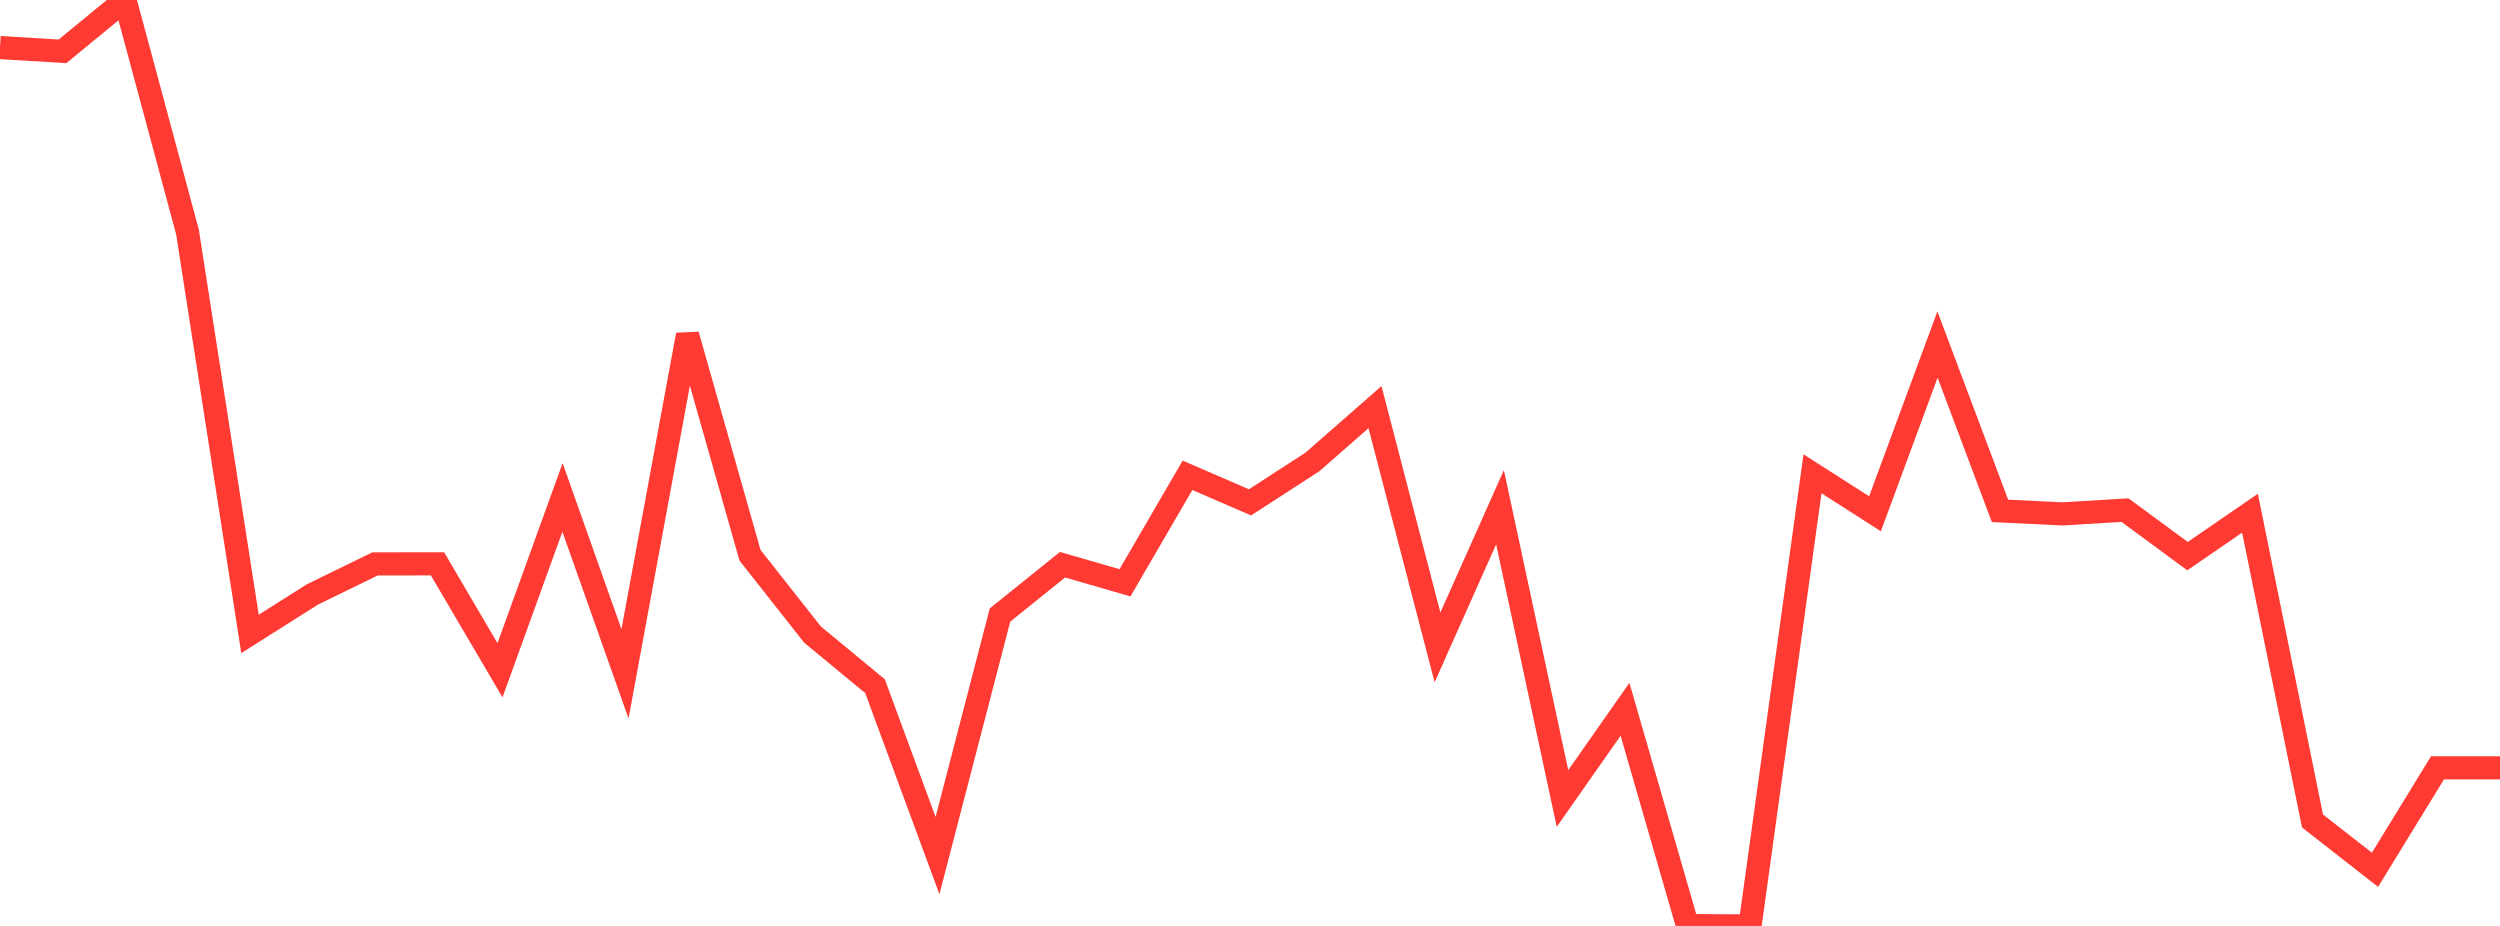 <?xml version="1.0" standalone="no"?>
<!DOCTYPE svg PUBLIC "-//W3C//DTD SVG 1.1//EN" "http://www.w3.org/Graphics/SVG/1.1/DTD/svg11.dtd">

<svg width="135" height="50" viewBox="0 0 135 50" preserveAspectRatio="none" 
  xmlns="http://www.w3.org/2000/svg"
  xmlns:xlink="http://www.w3.org/1999/xlink">


<polyline points="0.0, 2.569 3.375, 2.772 6.75, 0.0 10.125, 12.528 13.5, 34.232 16.875, 32.097 20.25, 30.451 23.625, 30.447 27.0, 36.195 30.375, 26.861 33.75, 36.388 37.125, 18.08 40.5, 29.983 43.875, 34.266 47.25, 37.053 50.625, 46.202 54.0, 33.211 57.375, 30.496 60.75, 31.47 64.125, 25.666 67.5, 27.127 70.875, 24.942 74.25, 21.985 77.625, 34.96 81.0, 27.39 84.375, 43.118 87.75, 38.302 91.125, 49.983 94.5, 50.0 97.875, 25.585 101.25, 27.744 104.625, 18.605 108.0, 27.587 111.375, 27.75 114.75, 27.546 118.125, 30.031 121.5, 27.713 124.875, 44.332 128.25, 46.969 131.625, 41.462 135.0, 41.462" fill="none" stroke="#ff3a33" stroke-width="1.25"/>

</svg>